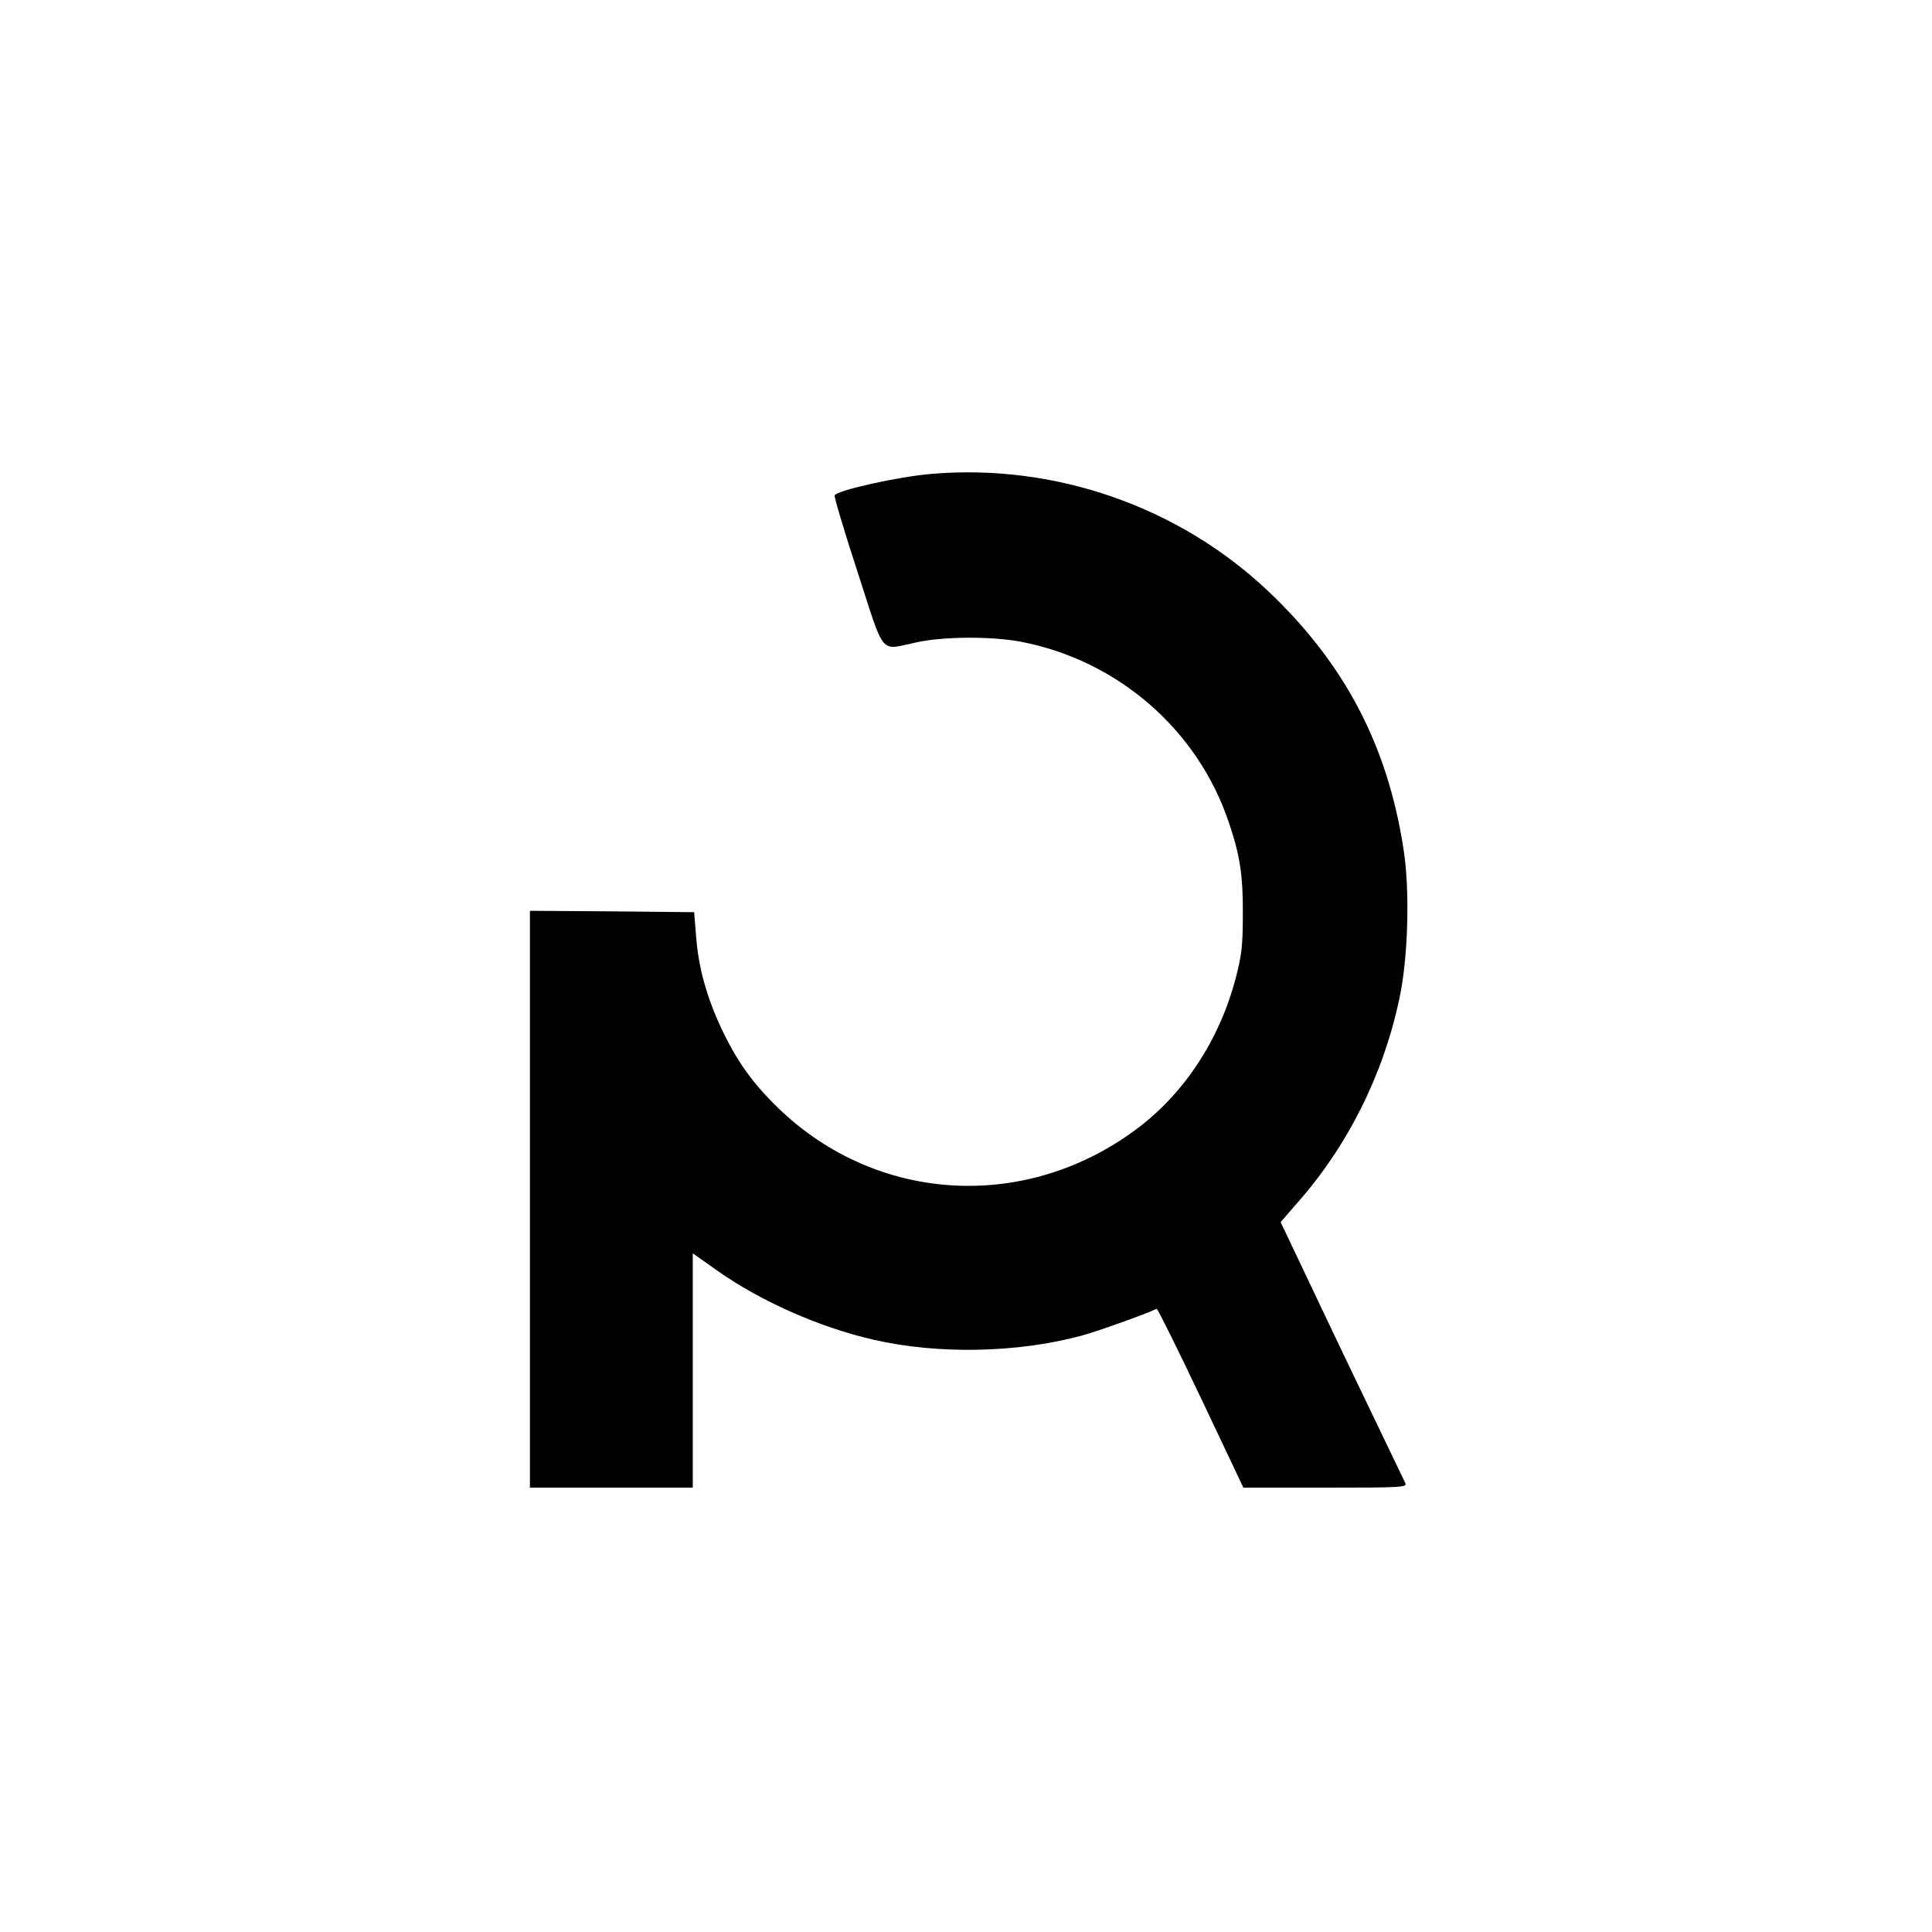 <?xml version="1.0" standalone="no"?>
<!DOCTYPE svg PUBLIC "-//W3C//DTD SVG 20010904//EN"
 "http://www.w3.org/TR/2001/REC-SVG-20010904/DTD/svg10.dtd">
<svg version="1.0" xmlns="http://www.w3.org/2000/svg"
 width="700pt" height="700pt" viewBox="0 0 700 700"
 preserveAspectRatio="xMidYMid meet">
<g transform="translate(0,700) scale(0.1,-0.1)"
fill="#000000" stroke="none">
<path d="M3375 5283 c-121 -10 -344 -60 -351 -78 -2 -5 35 -131 84 -280 100
-308 77 -281 214 -252 97 21 270 22 376 2 352 -67 643 -320 755 -657 40 -118
51 -191 50 -333 0 -108 -4 -147 -26 -230 -60 -226 -188 -419 -362 -548 -402
-298 -938 -266 -1294 77 -93 90 -150 169 -206 287 -55 117 -85 226 -93 338
l-7 86 -297 3 -298 2 0 -1045 0 -1045 295 0 295 0 0 425 0 424 92 -65 c155
-109 369 -204 563 -248 235 -54 522 -48 755 15 58 16 229 77 271 97 3 1 75
-144 160 -323 l154 -325 298 0 c285 0 297 1 288 18 -5 10 -109 227 -231 481
l-220 463 58 67 c184 207 314 467 372 742 32 147 39 394 15 544 -58 375 -213
671 -491 934 -324 306 -772 462 -1219 424z"/>
</g>
</svg>

